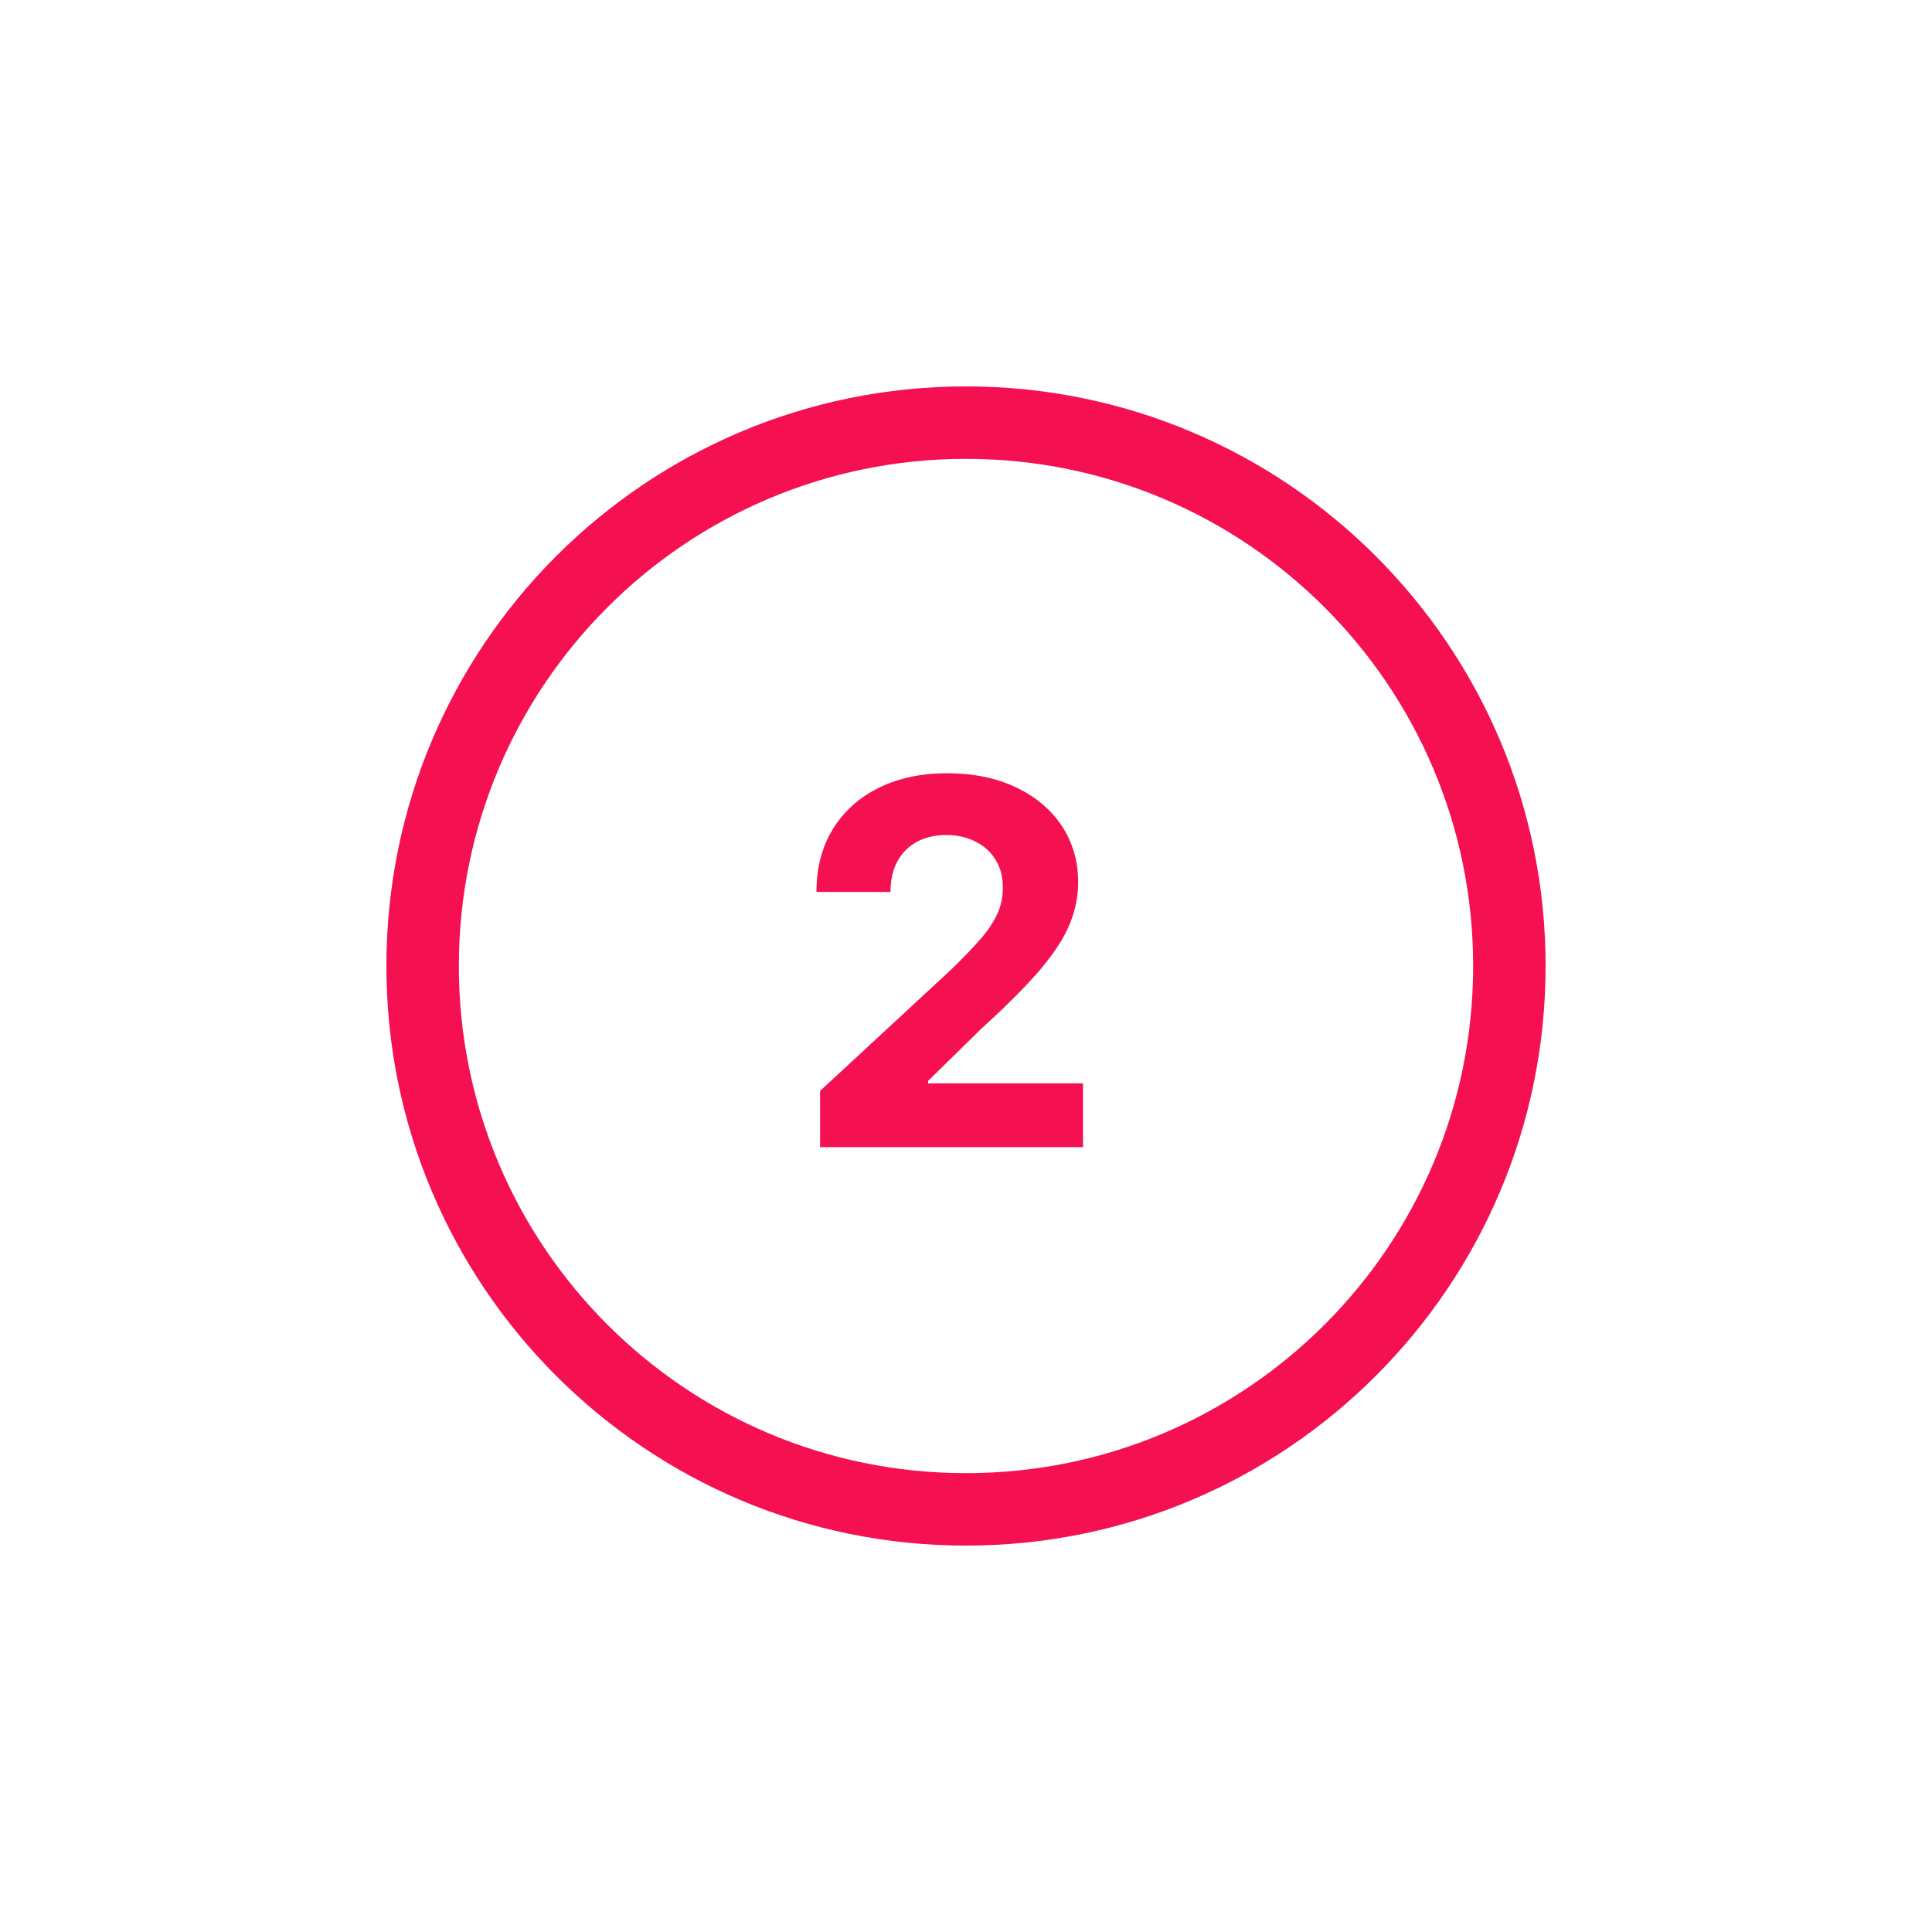 <svg width="60" height="60" viewBox="0 0 60 60" fill="none" xmlns="http://www.w3.org/2000/svg">
<g filter="url(#filter0_dd_11203_317182)">
<path fill-rule="evenodd" clip-rule="evenodd" d="M30 45.75C38.699 45.75 45.75 38.699 45.75 30C45.75 21.302 38.699 14.25 30 14.25C21.302 14.25 14.25 21.302 14.25 30C14.25 38.699 21.302 45.75 30 45.75ZM30 48C39.941 48 48 39.941 48 30C48 20.059 39.941 12 30 12C20.059 12 12 20.059 12 30C12 39.941 20.059 48 30 48Z" fill="#F51052"/>
</g>
<g filter="url(#filter1_d_11203_317182)">
<path d="M25.468 35.625V33.88L29.545 30.105C29.892 29.769 30.183 29.467 30.418 29.199C30.657 28.93 30.837 28.667 30.96 28.41C31.084 28.149 31.145 27.867 31.145 27.565C31.145 27.23 31.069 26.941 30.916 26.698C30.763 26.452 30.554 26.264 30.289 26.134C30.025 25.999 29.724 25.932 29.389 25.932C29.038 25.932 28.733 26.003 28.472 26.145C28.211 26.287 28.009 26.49 27.867 26.754C27.726 27.019 27.655 27.334 27.655 27.7H25.356C25.356 26.95 25.526 26.299 25.865 25.748C26.204 25.196 26.68 24.769 27.291 24.467C27.903 24.165 28.608 24.014 29.406 24.014C30.226 24.014 30.94 24.159 31.548 24.45C32.159 24.737 32.635 25.136 32.974 25.647C33.313 26.158 33.483 26.743 33.483 27.403C33.483 27.836 33.397 28.263 33.226 28.684C33.058 29.105 32.758 29.573 32.325 30.088C31.893 30.599 31.283 31.212 30.496 31.928L28.824 33.567V33.645H33.634V35.625H25.468Z" fill="#F51052"/>
</g>
<defs>
<filter id="filter0_dd_11203_317182" x="0.75" y="0.75" width="58.5" height="58.5" filterUnits="userSpaceOnUse" color-interpolation-filters="sRGB">
<feFlood flood-opacity="0" result="BackgroundImageFix"/>
<feColorMatrix in="SourceAlpha" type="matrix" values="0 0 0 0 0 0 0 0 0 0 0 0 0 0 0 0 0 0 127 0" result="hardAlpha"/>
<feOffset/>
<feGaussianBlur stdDeviation="3.164"/>
<feComposite in2="hardAlpha" operator="out"/>
<feColorMatrix type="matrix" values="0 0 0 0 0.961 0 0 0 0 0.063 0 0 0 0 0.322 0 0 0 1 0"/>
<feBlend mode="normal" in2="BackgroundImageFix" result="effect1_dropShadow_11203_317182"/>
<feColorMatrix in="SourceAlpha" type="matrix" values="0 0 0 0 0 0 0 0 0 0 0 0 0 0 0 0 0 0 127 0" result="hardAlpha"/>
<feOffset/>
<feGaussianBlur stdDeviation="5.625"/>
<feComposite in2="hardAlpha" operator="out"/>
<feColorMatrix type="matrix" values="0 0 0 0 0.961 0 0 0 0 0.063 0 0 0 0 0.322 0 0 0 1 0"/>
<feBlend mode="normal" in2="effect1_dropShadow_11203_317182" result="effect2_dropShadow_11203_317182"/>
<feBlend mode="normal" in="SourceGraphic" in2="effect2_dropShadow_11203_317182" result="shape"/>
</filter>
<filter id="filter1_d_11203_317182" x="19.028" y="17.686" width="20.934" height="24.268" filterUnits="userSpaceOnUse" color-interpolation-filters="sRGB">
<feFlood flood-opacity="0" result="BackgroundImageFix"/>
<feColorMatrix in="SourceAlpha" type="matrix" values="0 0 0 0 0 0 0 0 0 0 0 0 0 0 0 0 0 0 127 0" result="hardAlpha"/>
<feOffset/>
<feGaussianBlur stdDeviation="3.164"/>
<feComposite in2="hardAlpha" operator="out"/>
<feColorMatrix type="matrix" values="0 0 0 0 0.961 0 0 0 0 0.063 0 0 0 0 0.322 0 0 0 1 0"/>
<feBlend mode="normal" in2="BackgroundImageFix" result="effect1_dropShadow_11203_317182"/>
<feBlend mode="normal" in="SourceGraphic" in2="effect1_dropShadow_11203_317182" result="shape"/>
</filter>
</defs>
</svg>
